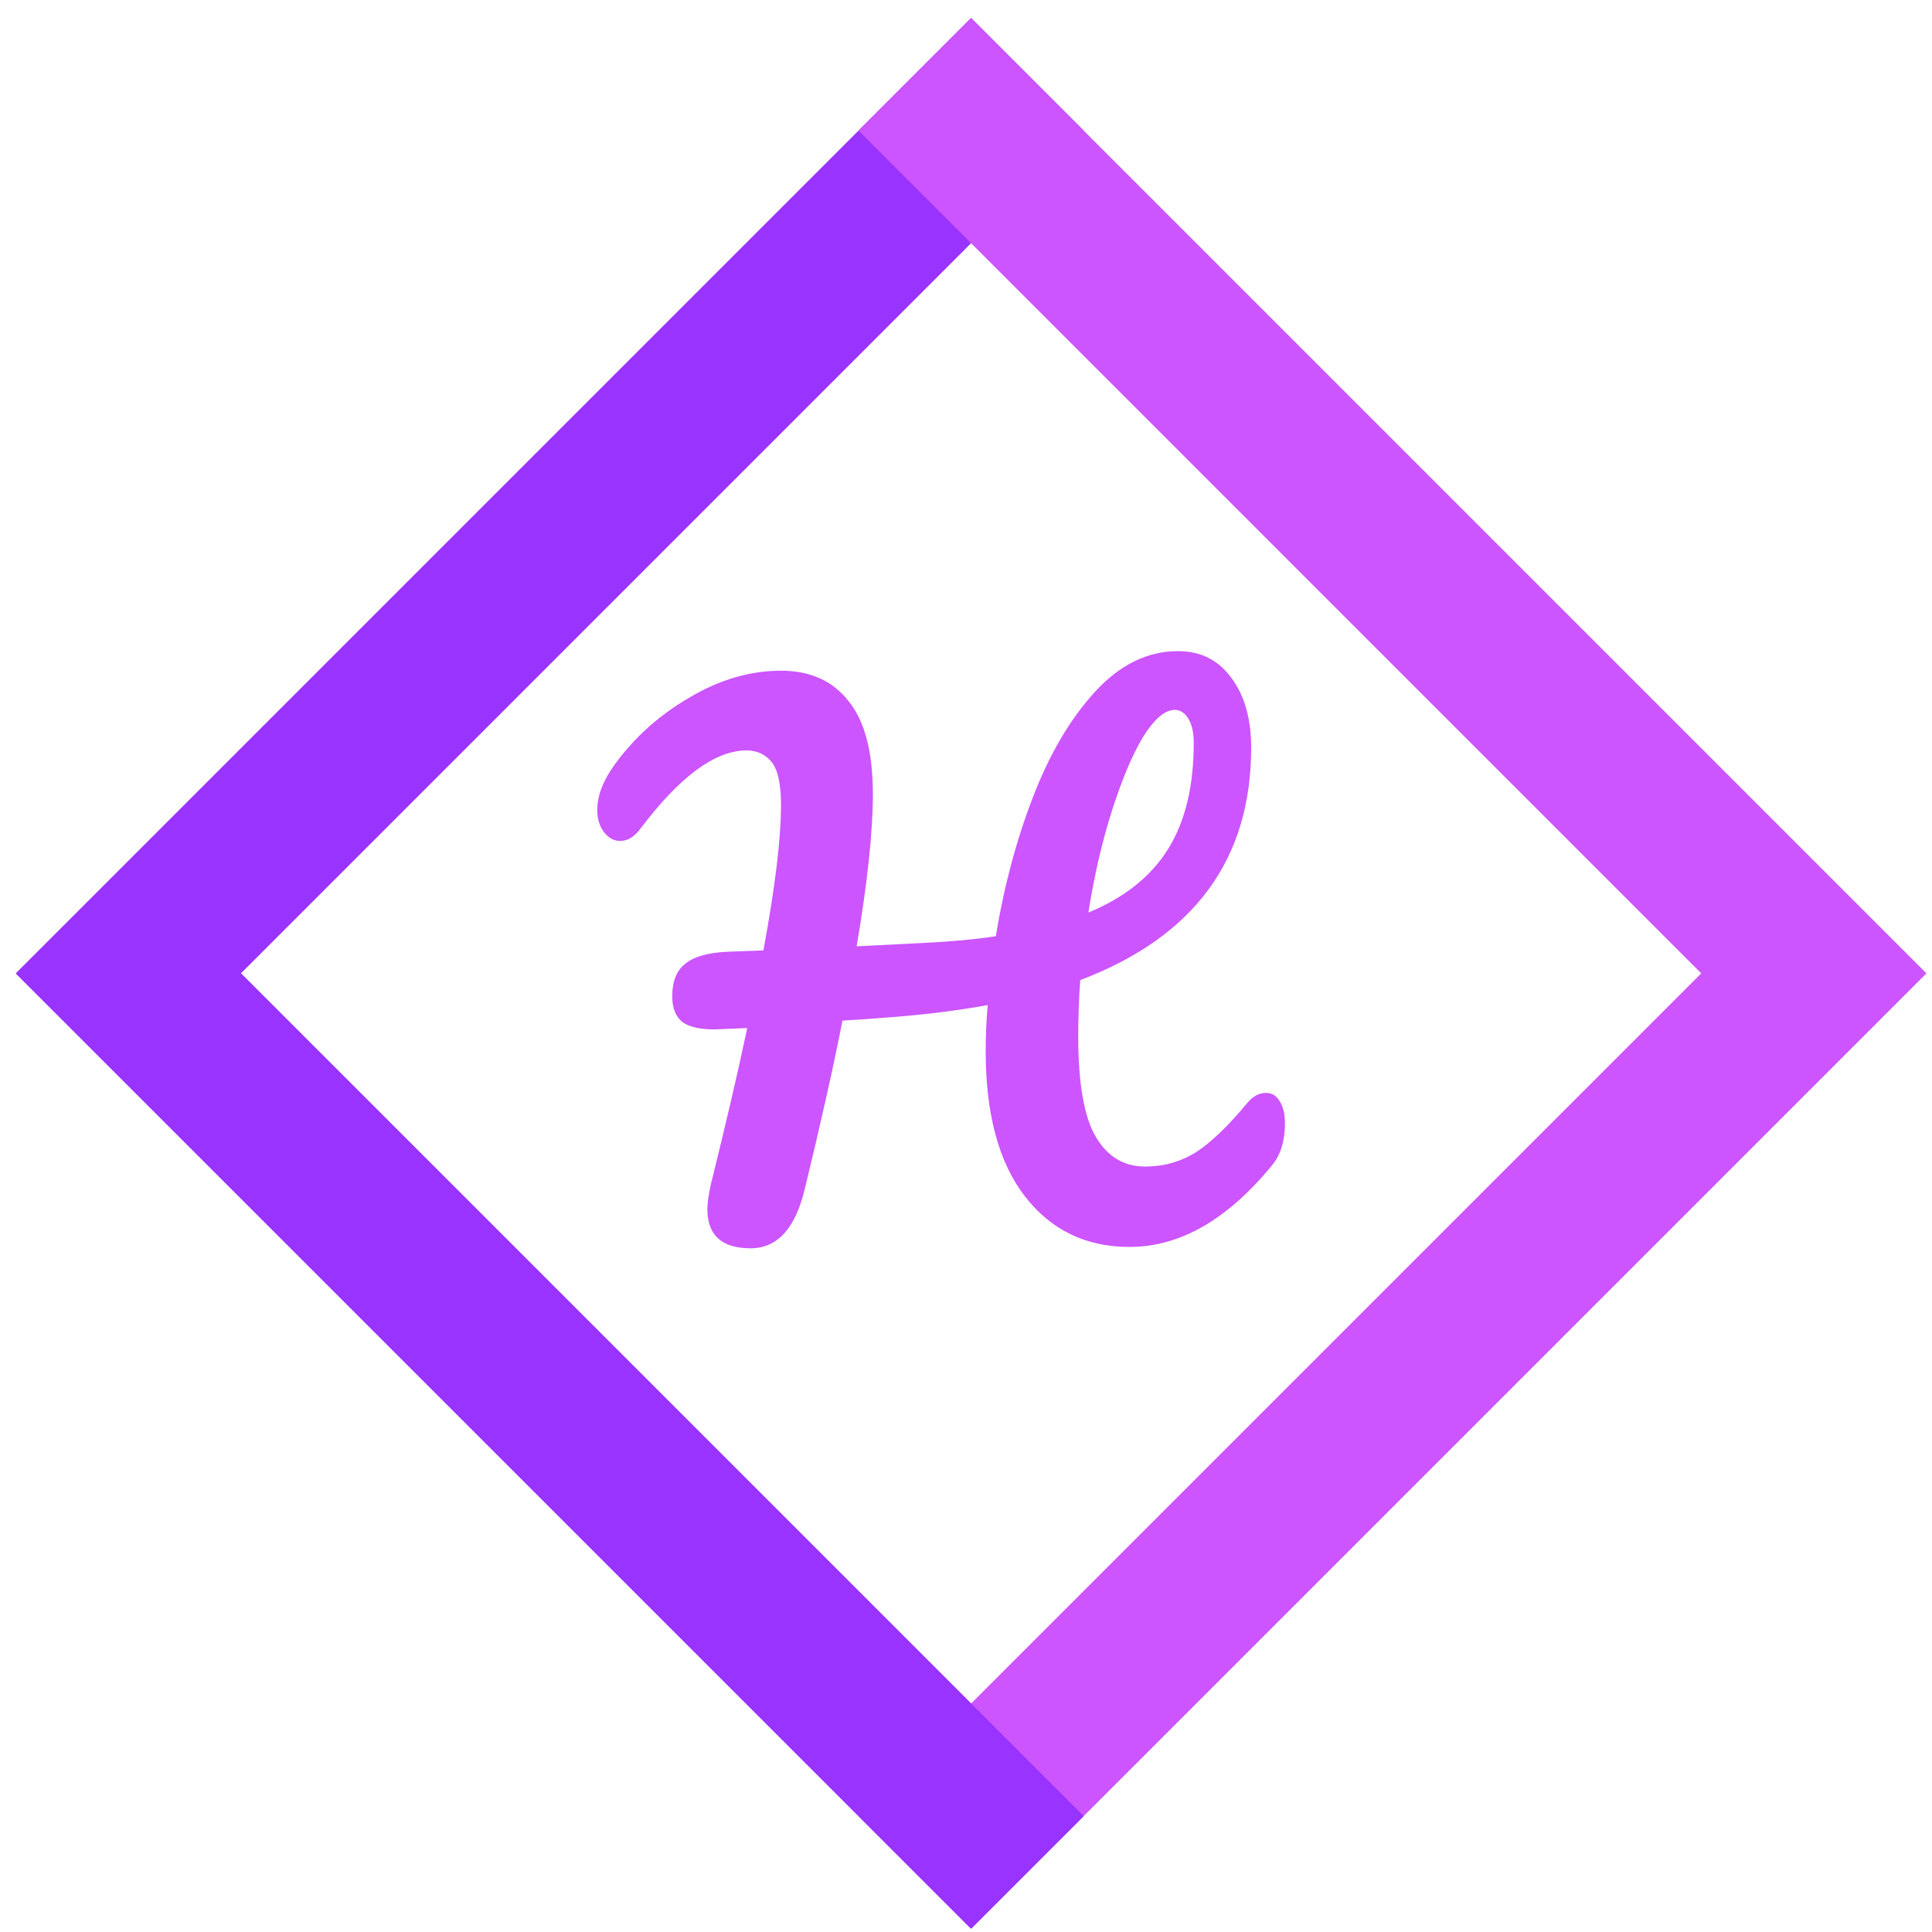<svg width="42" height="42" viewBox="0 0 428 429" fill="none" xmlns="http://www.w3.org/2000/svg">
<path d="M240.132 29L215.132 4L3 216.132L215.132 428.264L240.132 403.264L53 216.132L240.132 29Z" fill="#9933FF"/>
<path d="M190.132 403.264L215.132 428.264L427.264 216.132L215.132 4L190.132 29L377.264 216.132L190.132 403.264Z" fill="#CC55FF"/>
<path d="M53.001 216.132H3.133V216.264L215.001 428.132H215.265L240.133 403.264L53.001 216.132Z" fill="#9933FF"/>
<path d="M280.621 242.682C281.921 242.682 282.921 243.282 283.621 244.482C284.421 245.682 284.821 247.332 284.821 249.432C284.821 253.332 283.871 256.432 281.971 258.732C272.071 270.832 261.521 276.882 250.321 276.882C240.621 276.882 232.871 273.132 227.071 265.632C221.271 258.132 218.371 247.382 218.371 233.382C218.371 229.982 218.521 226.582 218.821 223.182C212.221 224.382 205.021 225.282 197.221 225.882C192.021 226.282 188.471 226.532 186.571 226.632C184.571 236.832 181.771 249.332 178.171 264.132C176.071 272.832 172.071 277.182 166.171 277.182C159.771 277.182 156.571 274.282 156.571 268.482C156.571 267.182 156.821 265.382 157.321 263.082C160.721 249.382 163.421 237.782 165.421 228.282L158.221 228.582C154.921 228.582 152.521 228.032 151.021 226.932C149.521 225.732 148.771 223.832 148.771 221.232C148.771 217.932 149.721 215.532 151.621 214.032C153.521 212.432 156.671 211.532 161.071 211.332L169.021 211.032C171.621 196.932 172.921 186.182 172.921 178.782C172.921 174.082 172.221 170.882 170.821 169.182C169.421 167.482 167.571 166.632 165.271 166.632C158.271 166.632 150.371 172.482 141.571 184.182C140.271 185.882 138.821 186.732 137.221 186.732C135.821 186.732 134.621 186.082 133.621 184.782C132.621 183.482 132.121 181.832 132.121 179.832C132.121 176.732 133.371 173.432 135.871 169.932C140.271 163.832 145.821 158.832 152.521 154.932C159.221 150.932 166.021 148.932 172.921 148.932C179.421 148.932 184.421 151.182 187.921 155.682C191.521 160.082 193.321 166.982 193.321 176.382C193.321 184.682 192.121 195.932 189.721 210.132L204.421 209.382C210.721 209.082 216.121 208.582 220.621 207.882C222.421 196.882 225.171 186.582 228.871 176.982C232.571 167.382 237.171 159.582 242.671 153.582C248.171 147.582 254.321 144.582 261.121 144.582C266.121 144.582 270.071 146.582 272.971 150.582C275.871 154.482 277.321 159.632 277.321 166.032C277.321 190.832 264.671 208.032 239.371 217.632C239.071 221.632 238.921 225.782 238.921 230.082C238.921 240.582 240.221 248.032 242.821 252.432C245.421 256.832 249.071 259.032 253.771 259.032C257.871 259.032 261.621 257.982 265.021 255.882C268.421 253.682 272.271 249.982 276.571 244.782C277.771 243.382 279.121 242.682 280.621 242.682ZM260.371 157.632C258.171 157.632 255.821 159.632 253.321 163.632C250.921 167.632 248.621 173.082 246.421 179.982C244.221 186.882 242.471 194.432 241.171 202.632C249.171 199.332 255.071 194.632 258.871 188.532C262.671 182.432 264.571 174.582 264.571 164.982C264.571 162.682 264.171 160.882 263.371 159.582C262.571 158.282 261.571 157.632 260.371 157.632Z" fill="#CC55FF"/>
</svg>
